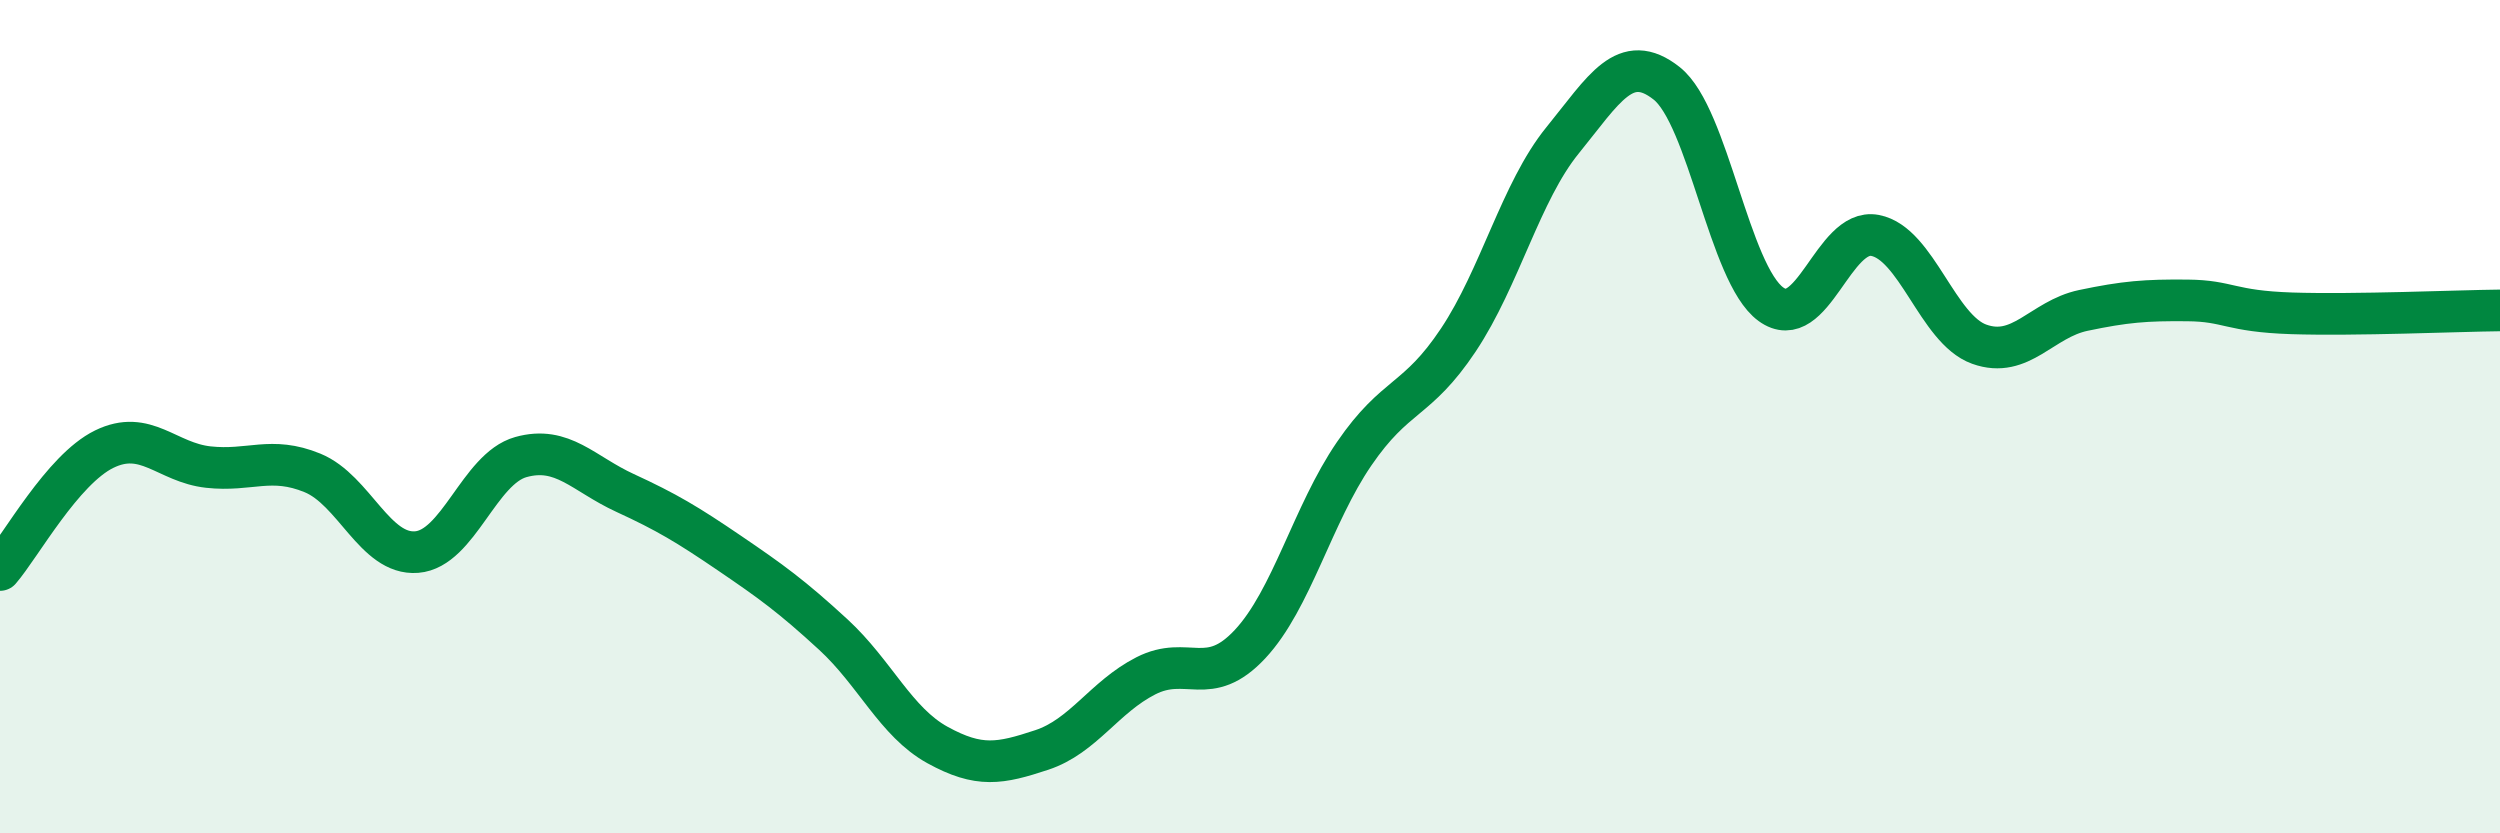 
    <svg width="60" height="20" viewBox="0 0 60 20" xmlns="http://www.w3.org/2000/svg">
      <path
        d="M 0,13.68 C 0.5,13.1 1.5,11.27 2.5,10.78 C 3.5,10.29 4,11.1 5,11.21 C 6,11.32 6.5,10.94 7.5,11.35 C 8.5,11.76 9,13.33 10,13.25 C 11,13.17 11.5,11.25 12.5,10.97 C 13.5,10.69 14,11.37 15,11.83 C 16,12.29 16.5,12.59 17.5,13.27 C 18.5,13.95 19,14.31 20,15.23 C 21,16.15 21.5,17.33 22.5,17.88 C 23.5,18.43 24,18.33 25,18 C 26,17.67 26.5,16.73 27.5,16.22 C 28.5,15.71 29,16.53 30,15.46 C 31,14.39 31.5,12.35 32.5,10.89 C 33.5,9.43 34,9.66 35,8.16 C 36,6.66 36.5,4.6 37.5,3.37 C 38.5,2.14 39,1.21 40,2 C 41,2.79 41.5,6.57 42.5,7.3 C 43.5,8.03 44,5.46 45,5.65 C 46,5.84 46.5,7.9 47.5,8.26 C 48.5,8.62 49,7.66 50,7.45 C 51,7.24 51.5,7.2 52.5,7.21 C 53.5,7.22 53.5,7.47 55,7.52 C 56.5,7.57 59,7.46 60,7.45L60 20L0 20Z"
        fill="#008740"
        opacity="0.1"
        stroke-linecap="round"
        stroke-linejoin="round"
      />
      <path
        d="M 0,13.68 C 0.5,13.1 1.5,11.27 2.5,10.78 C 3.5,10.29 4,11.1 5,11.21 C 6,11.32 6.5,10.94 7.5,11.35 C 8.5,11.76 9,13.33 10,13.25 C 11,13.17 11.5,11.25 12.5,10.97 C 13.5,10.69 14,11.37 15,11.83 C 16,12.29 16.5,12.59 17.5,13.27 C 18.5,13.95 19,14.31 20,15.23 C 21,16.15 21.5,17.33 22.5,17.88 C 23.5,18.43 24,18.33 25,18 C 26,17.67 26.5,16.73 27.5,16.22 C 28.5,15.71 29,16.53 30,15.46 C 31,14.39 31.5,12.35 32.5,10.89 C 33.5,9.43 34,9.66 35,8.16 C 36,6.66 36.5,4.6 37.5,3.37 C 38.5,2.14 39,1.21 40,2 C 41,2.79 41.5,6.57 42.5,7.3 C 43.5,8.03 44,5.46 45,5.65 C 46,5.84 46.5,7.9 47.5,8.26 C 48.5,8.62 49,7.66 50,7.45 C 51,7.24 51.5,7.2 52.5,7.21 C 53.5,7.22 53.5,7.47 55,7.52 C 56.5,7.57 59,7.46 60,7.45"
        stroke="#008740"
        stroke-width="1"
        fill="none"
        stroke-linecap="round"
        stroke-linejoin="round"
      />
    </svg>